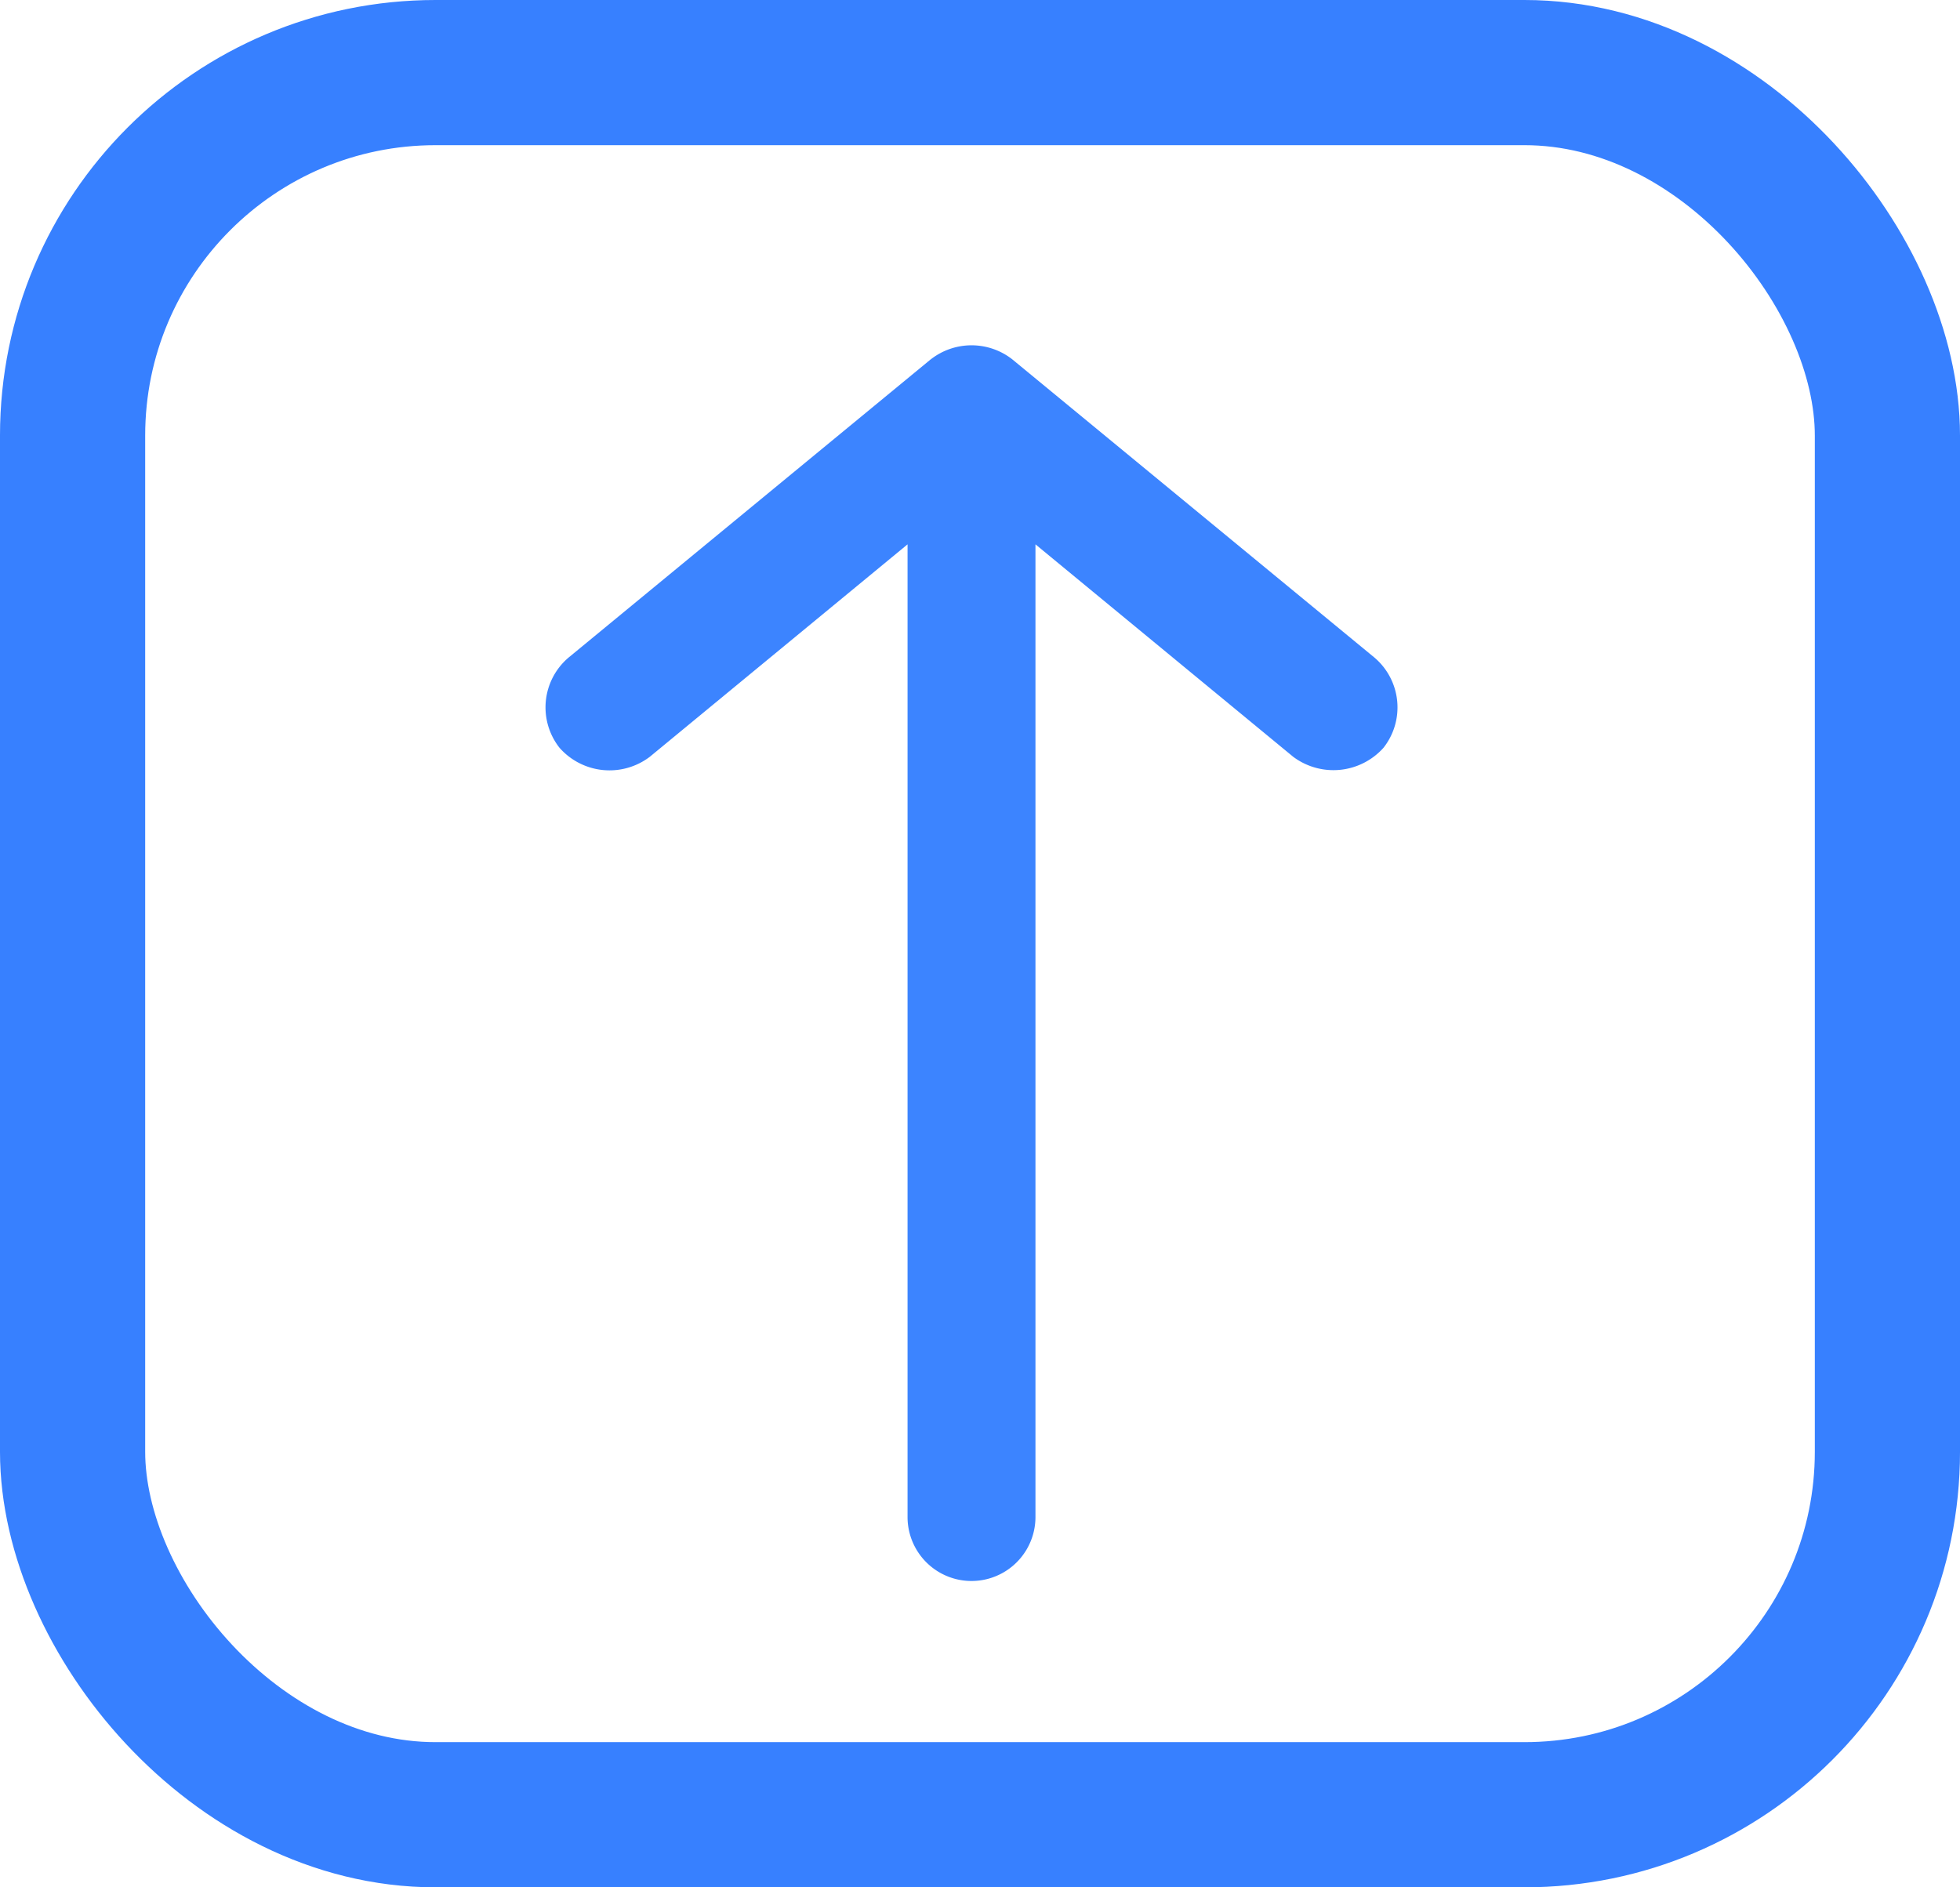 <svg id="Group_2611" data-name="Group 2611" xmlns="http://www.w3.org/2000/svg" width="27" height="26" viewBox="0 0 27 26">
  <path id="Path_7957" data-name="Path 7957" d="M243.362,117.794l-4.991,4.11a.9.9,0,0,0-.124,1.243.918.918,0,0,0,1.243.124l3.551-2.927v13.4a.881.881,0,0,0,1.762,0v-13.4l3.551,2.927a.926.926,0,0,0,1.243-.124.9.9,0,0,0-.124-1.243l-4.991-4.11a.911.911,0,0,0-1.119,0Z" transform="translate(-230.539 -112.845)" fill="#3c84ff"/>
  <g id="Rectangle_1607" data-name="Rectangle 1607" transform="translate(0 0)" fill="none" stroke="#3780ff" stroke-width="2">
    <rect width="27" height="26" rx="6" stroke="none"/>
    <rect x="1" y="1" width="25" height="24" rx="5" fill="none"/>
  </g>
</svg>
